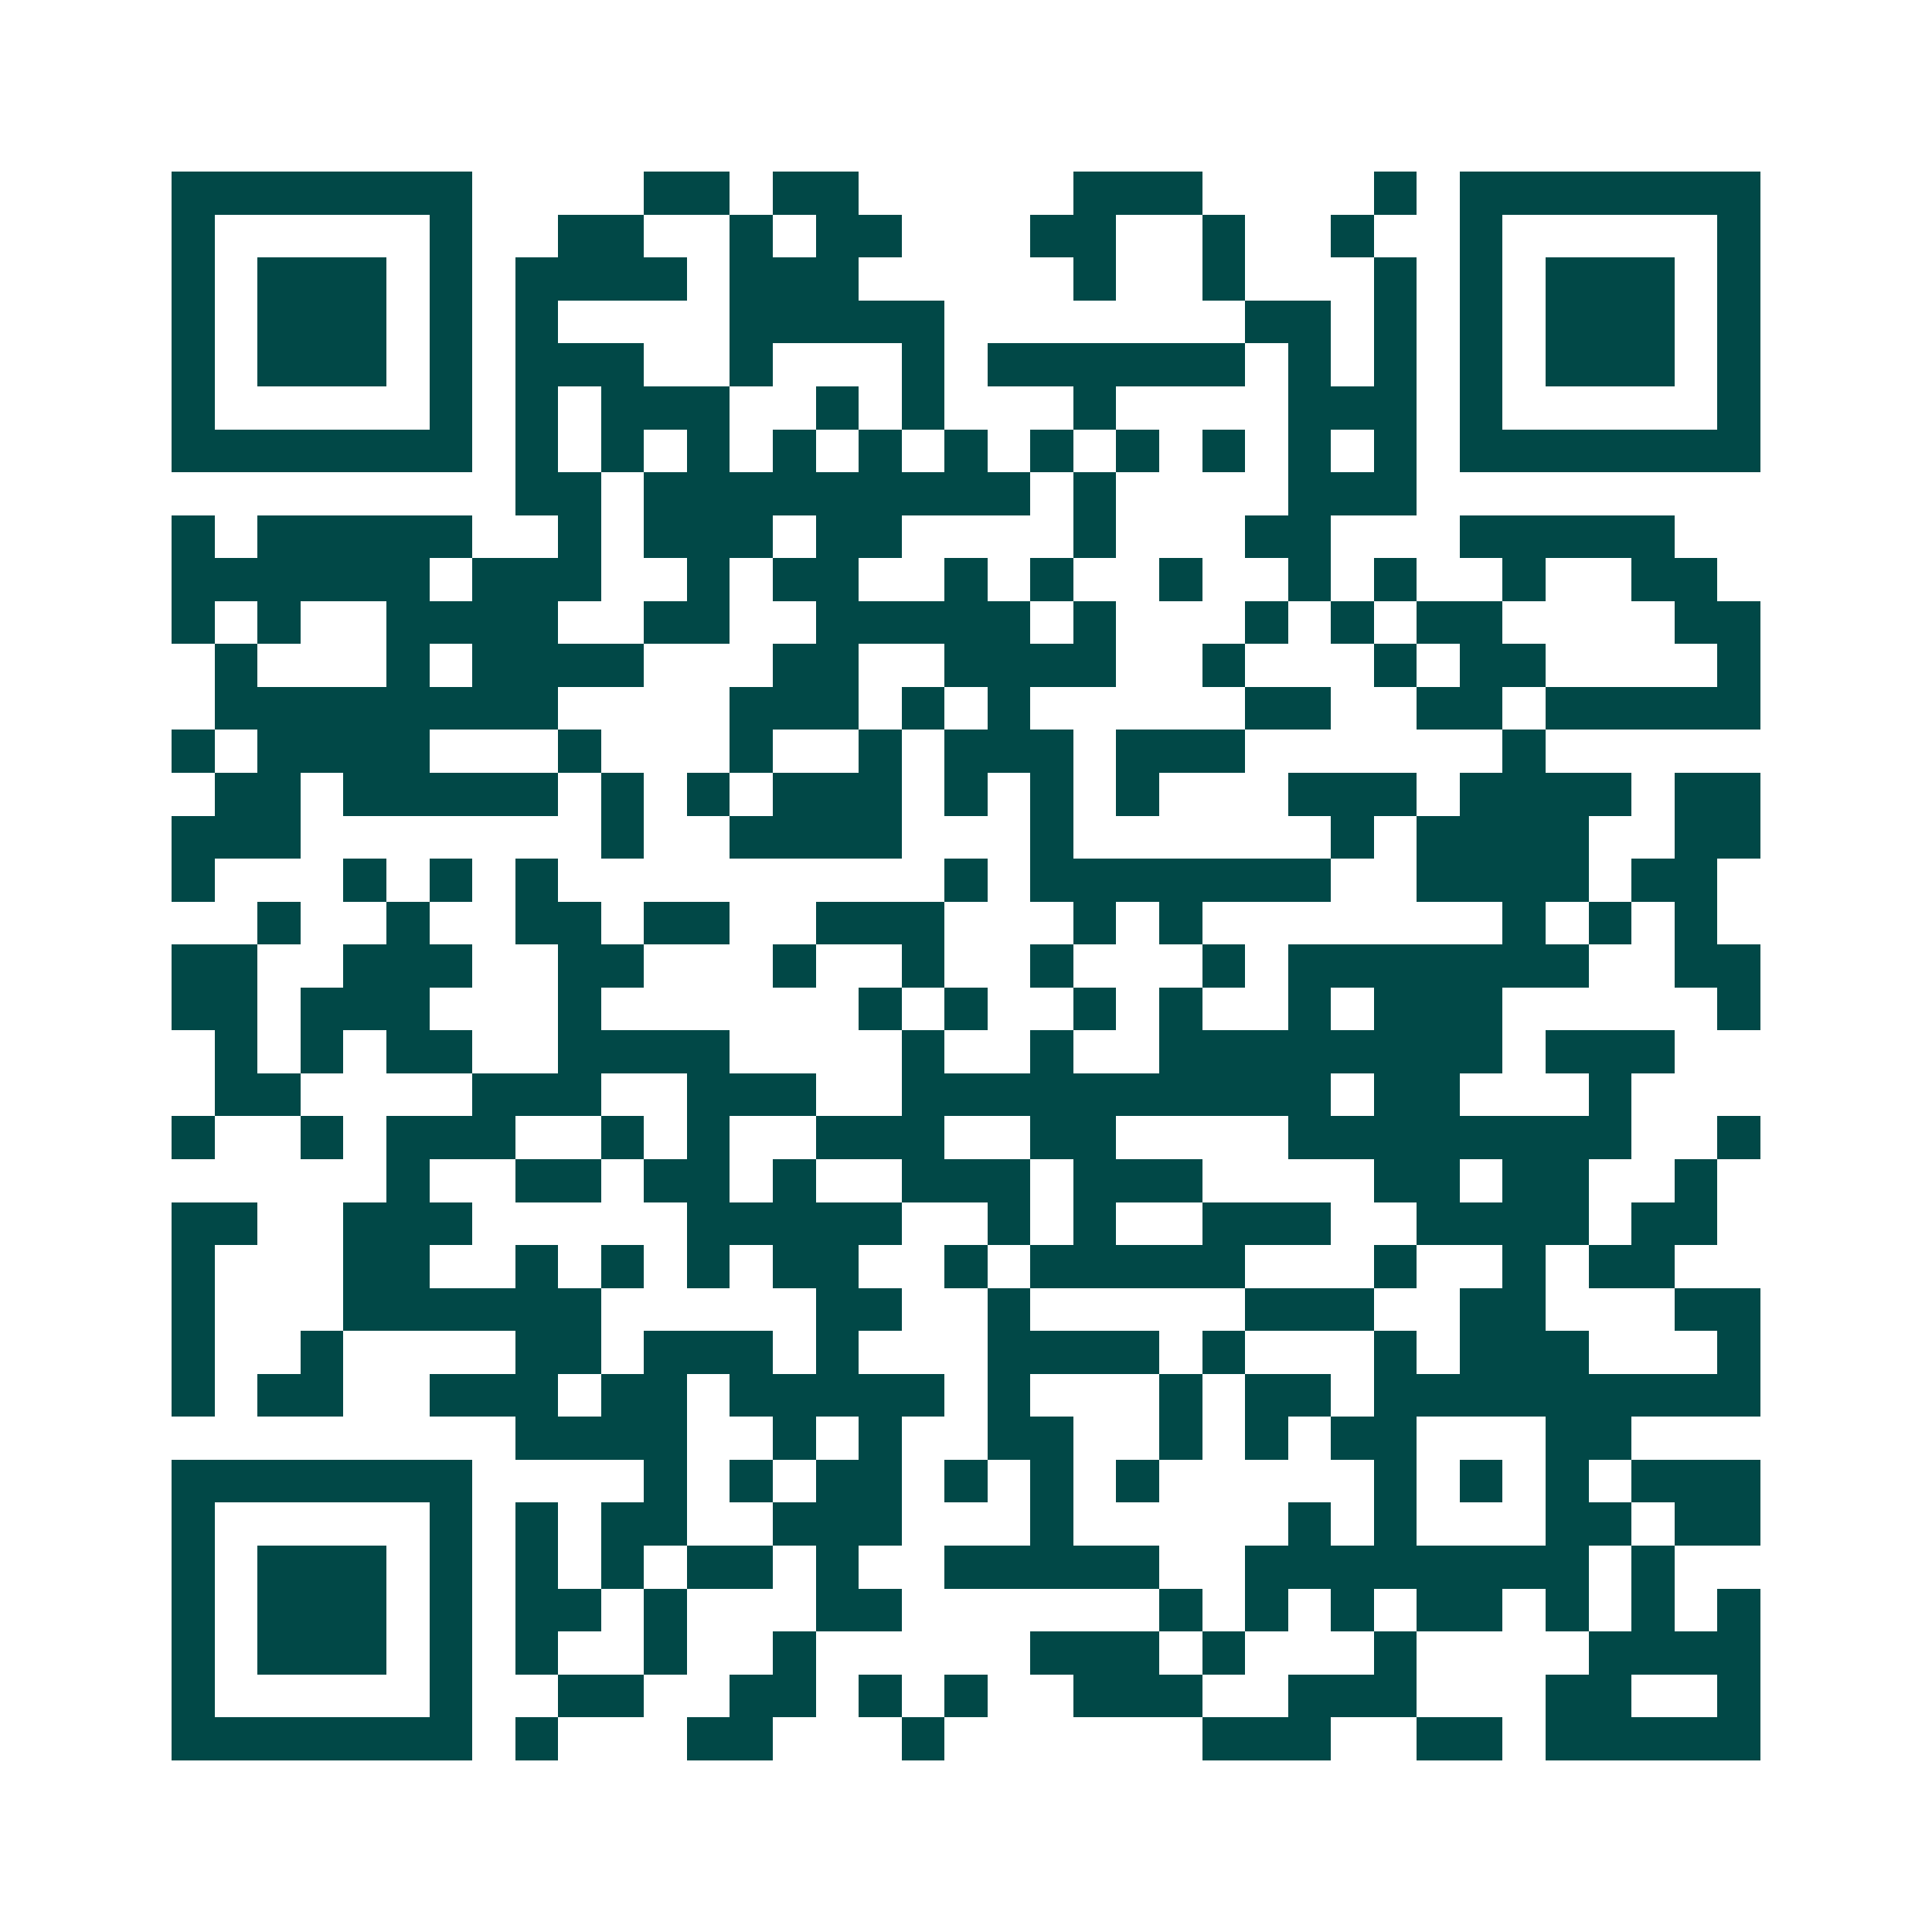 <svg xmlns="http://www.w3.org/2000/svg" width="200" height="200" viewBox="0 0 45 45" shape-rendering="crispEdges"><path fill="#ffffff" d="M0 0h45v45H0z"/><path stroke="#014847" d="M4 4.5h7m4 0h2m1 0h2m5 0h3m4 0h1m1 0h7M4 5.5h1m5 0h1m2 0h2m2 0h1m1 0h2m3 0h2m2 0h1m2 0h1m2 0h1m5 0h1M4 6.5h1m1 0h3m1 0h1m1 0h4m1 0h3m5 0h1m2 0h1m3 0h1m1 0h1m1 0h3m1 0h1M4 7.5h1m1 0h3m1 0h1m1 0h1m4 0h5m7 0h2m1 0h1m1 0h1m1 0h3m1 0h1M4 8.5h1m1 0h3m1 0h1m1 0h3m2 0h1m3 0h1m1 0h6m1 0h1m1 0h1m1 0h1m1 0h3m1 0h1M4 9.5h1m5 0h1m1 0h1m1 0h3m2 0h1m1 0h1m3 0h1m4 0h3m1 0h1m5 0h1M4 10.5h7m1 0h1m1 0h1m1 0h1m1 0h1m1 0h1m1 0h1m1 0h1m1 0h1m1 0h1m1 0h1m1 0h1m1 0h7M12 11.5h2m1 0h9m1 0h1m4 0h3M4 12.5h1m1 0h5m2 0h1m1 0h3m1 0h2m4 0h1m3 0h2m3 0h5M4 13.5h6m1 0h3m2 0h1m1 0h2m2 0h1m1 0h1m2 0h1m2 0h1m1 0h1m2 0h1m2 0h2M4 14.5h1m1 0h1m2 0h4m2 0h2m2 0h5m1 0h1m3 0h1m1 0h1m1 0h2m4 0h2M5 15.5h1m3 0h1m1 0h4m3 0h2m2 0h4m2 0h1m3 0h1m1 0h2m4 0h1M5 16.5h8m4 0h3m1 0h1m1 0h1m5 0h2m2 0h2m1 0h5M4 17.5h1m1 0h4m3 0h1m3 0h1m2 0h1m1 0h3m1 0h3m6 0h1M5 18.5h2m1 0h5m1 0h1m1 0h1m1 0h3m1 0h1m1 0h1m1 0h1m3 0h3m1 0h4m1 0h2M4 19.5h3m7 0h1m2 0h4m3 0h1m6 0h1m1 0h4m2 0h2M4 20.5h1m3 0h1m1 0h1m1 0h1m9 0h1m1 0h7m2 0h4m1 0h2M6 21.5h1m2 0h1m2 0h2m1 0h2m2 0h3m3 0h1m1 0h1m7 0h1m1 0h1m1 0h1M4 22.5h2m2 0h3m2 0h2m3 0h1m2 0h1m2 0h1m3 0h1m1 0h7m2 0h2M4 23.5h2m1 0h3m3 0h1m6 0h1m1 0h1m2 0h1m1 0h1m2 0h1m1 0h3m5 0h1M5 24.5h1m1 0h1m1 0h2m2 0h4m4 0h1m2 0h1m2 0h8m1 0h3M5 25.5h2m4 0h3m2 0h3m2 0h10m1 0h2m3 0h1M4 26.5h1m2 0h1m1 0h3m2 0h1m1 0h1m2 0h3m2 0h2m4 0h8m2 0h1M9 27.5h1m2 0h2m1 0h2m1 0h1m2 0h3m1 0h3m4 0h2m1 0h2m2 0h1M4 28.5h2m2 0h3m5 0h5m2 0h1m1 0h1m2 0h3m2 0h4m1 0h2M4 29.5h1m3 0h2m2 0h1m1 0h1m1 0h1m1 0h2m2 0h1m1 0h5m3 0h1m2 0h1m1 0h2M4 30.5h1m3 0h6m5 0h2m2 0h1m5 0h3m2 0h2m3 0h2M4 31.5h1m2 0h1m4 0h2m1 0h3m1 0h1m3 0h4m1 0h1m3 0h1m1 0h3m3 0h1M4 32.5h1m1 0h2m2 0h3m1 0h2m1 0h5m1 0h1m3 0h1m1 0h2m1 0h9M12 33.5h4m2 0h1m1 0h1m2 0h2m2 0h1m1 0h1m1 0h2m3 0h2M4 34.5h7m4 0h1m1 0h1m1 0h2m1 0h1m1 0h1m1 0h1m5 0h1m1 0h1m1 0h1m1 0h3M4 35.5h1m5 0h1m1 0h1m1 0h2m2 0h3m3 0h1m5 0h1m1 0h1m3 0h2m1 0h2M4 36.5h1m1 0h3m1 0h1m1 0h1m1 0h1m1 0h2m1 0h1m2 0h5m2 0h8m1 0h1M4 37.5h1m1 0h3m1 0h1m1 0h2m1 0h1m3 0h2m6 0h1m1 0h1m1 0h1m1 0h2m1 0h1m1 0h1m1 0h1M4 38.5h1m1 0h3m1 0h1m1 0h1m2 0h1m2 0h1m5 0h3m1 0h1m3 0h1m4 0h4M4 39.5h1m5 0h1m2 0h2m2 0h2m1 0h1m1 0h1m2 0h3m2 0h3m3 0h2m2 0h1M4 40.5h7m1 0h1m3 0h2m3 0h1m6 0h3m2 0h2m1 0h5"/></svg>
